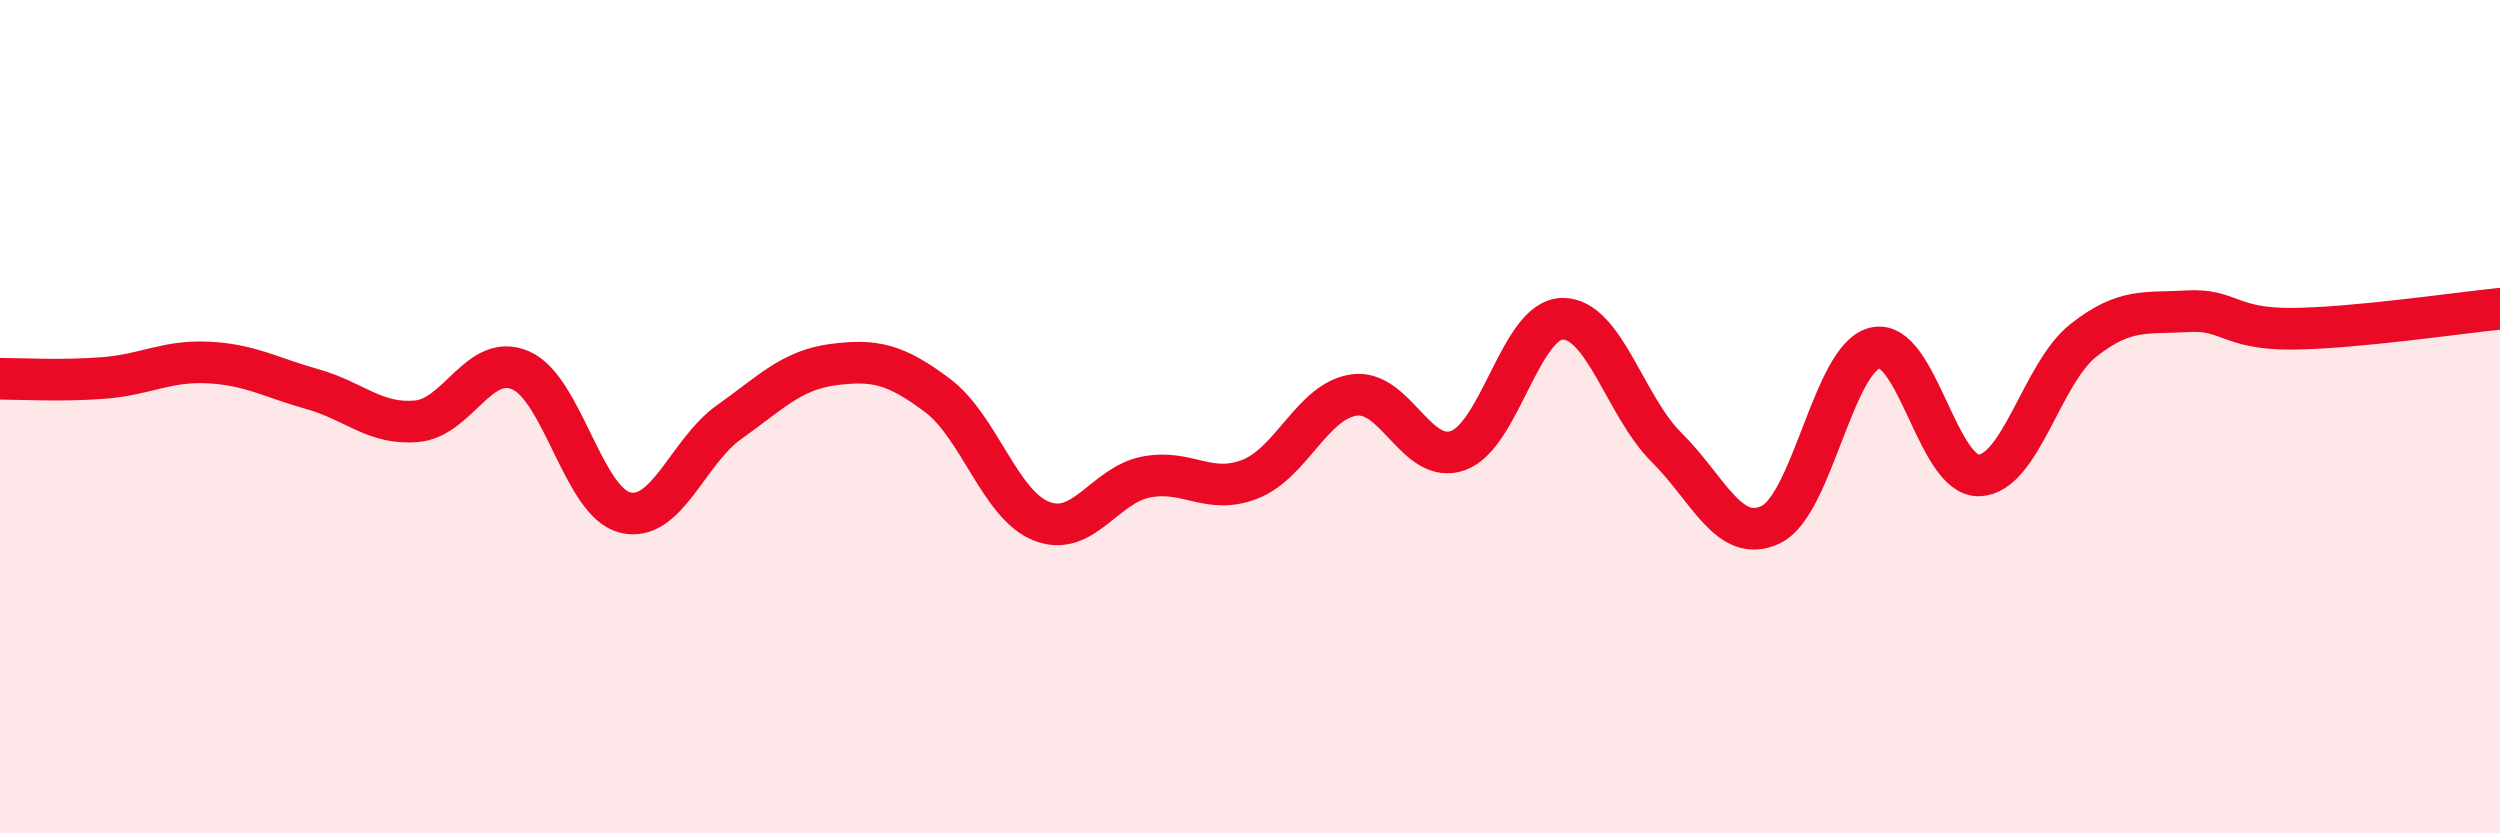 
    <svg width="60" height="20" viewBox="0 0 60 20" xmlns="http://www.w3.org/2000/svg">
      <path
        d="M 0,9.09 C 0.5,9.09 1.5,9.15 2.5,9.07 C 3.5,8.99 4,8.65 5,8.7 C 6,8.75 6.5,9.06 7.5,9.34 C 8.5,9.62 9,10.2 10,10.11 C 11,10.02 11.5,8.45 12.5,8.89 C 13.5,9.33 14,12.05 15,12.3 C 16,12.55 16.5,10.84 17.5,10.13 C 18.5,9.42 19,8.88 20,8.75 C 21,8.62 21.5,8.74 22.5,9.49 C 23.5,10.24 24,12.12 25,12.51 C 26,12.9 26.5,11.65 27.5,11.45 C 28.5,11.25 29,11.89 30,11.5 C 31,11.11 31.5,9.62 32.5,9.48 C 33.5,9.34 34,11.18 35,10.81 C 36,10.44 36.5,7.66 37.5,7.65 C 38.5,7.64 39,9.75 40,10.74 C 41,11.73 41.5,13.07 42.5,12.59 C 43.5,12.11 44,8.59 45,8.35 C 46,8.11 46.5,11.45 47.5,11.41 C 48.5,11.37 49,8.96 50,8.17 C 51,7.38 51.5,7.53 52.5,7.47 C 53.5,7.41 53.5,7.9 55,7.89 C 56.5,7.88 59,7.51 60,7.41L60 20L0 20Z"
        fill="#EB0A25"
        opacity="0.1"
        stroke-linecap="round"
        stroke-linejoin="round"
      />
      <path
        d="M 0,9.09 C 0.5,9.09 1.5,9.15 2.5,9.07 C 3.5,8.99 4,8.65 5,8.7 C 6,8.75 6.5,9.06 7.5,9.34 C 8.5,9.62 9,10.2 10,10.11 C 11,10.02 11.5,8.45 12.5,8.89 C 13.5,9.33 14,12.05 15,12.3 C 16,12.55 16.5,10.84 17.5,10.13 C 18.5,9.42 19,8.88 20,8.75 C 21,8.62 21.5,8.74 22.5,9.49 C 23.5,10.24 24,12.12 25,12.51 C 26,12.9 26.5,11.65 27.5,11.45 C 28.5,11.25 29,11.89 30,11.5 C 31,11.11 31.5,9.62 32.5,9.48 C 33.5,9.34 34,11.18 35,10.81 C 36,10.44 36.5,7.66 37.5,7.65 C 38.5,7.64 39,9.75 40,10.74 C 41,11.73 41.5,13.07 42.5,12.59 C 43.5,12.11 44,8.59 45,8.35 C 46,8.11 46.5,11.45 47.5,11.41 C 48.5,11.37 49,8.96 50,8.17 C 51,7.38 51.5,7.53 52.5,7.47 C 53.5,7.41 53.5,7.9 55,7.89 C 56.5,7.88 59,7.51 60,7.41"
        stroke="#EB0A25"
        stroke-width="1"
        fill="none"
        stroke-linecap="round"
        stroke-linejoin="round"
      />
    </svg>
  